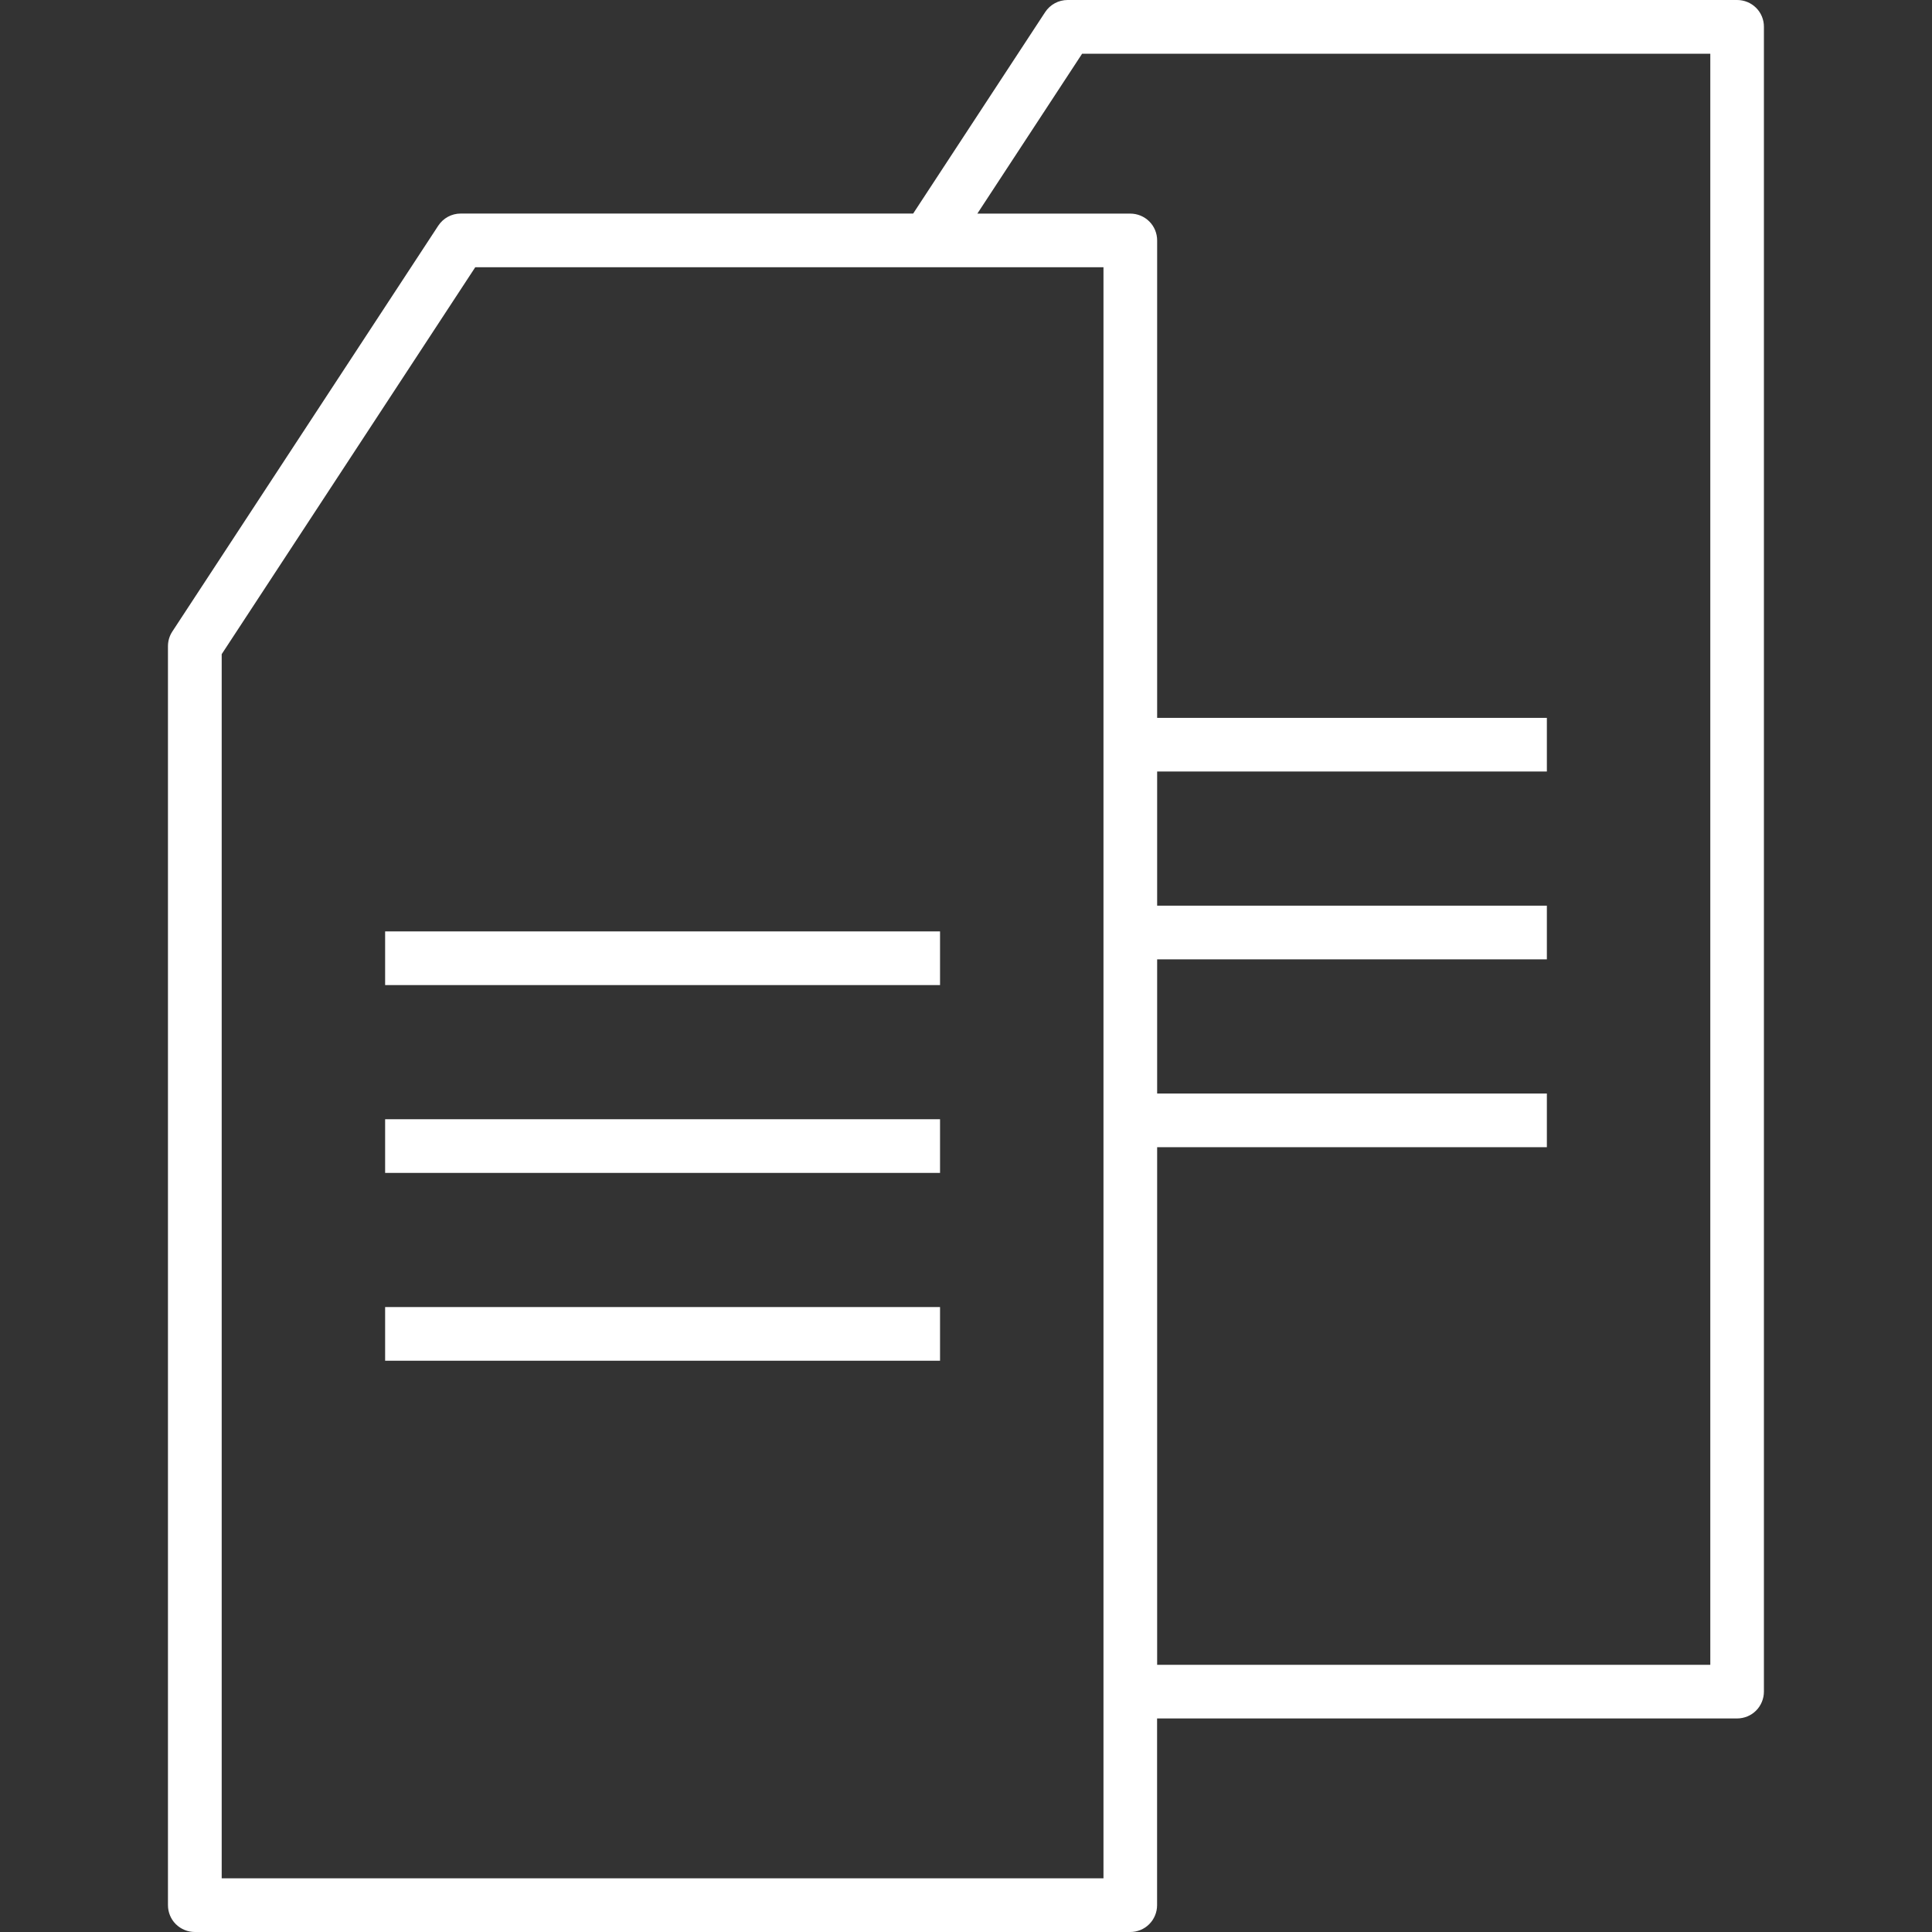<?xml version="1.0" encoding="utf-8"?>
<!-- Generator: Adobe Illustrator 24.2.1, SVG Export Plug-In . SVG Version: 6.00 Build 0)  -->
<!DOCTYPE svg PUBLIC "-//W3C//DTD SVG 1.1//EN" "http://www.w3.org/Graphics/SVG/1.1/DTD/svg11.dtd">
<svg version="1.1" id="Ebene_1" xmlns:x="http://ns.adobe.com/Extensibility/1.0/" xmlns:i="http://ns.adobe.com/AdobeIllustrator/10.0/" xmlns:graph="http://ns.adobe.com/Graphs/1.0/"
	 xmlns="http://www.w3.org/2000/svg" xmlns:xlink="http://www.w3.org/1999/xlink" x="0px" y="0px" width="32px" height="32px"
	 viewBox="0 0 32 32" style="enable-background:new 0 0 32 32;" xml:space="preserve">
<rect x="0" y="0" width="32" height="32" fill="#333333" stroke="none"/>
<style type="text/css">
	.st0{fill:#FFFFFF;}
</style>
<g>
	<path class="st0" d="M29.087,0.13C29.004,0.047,28.89,0,28.773,0h-11.09c-0.15,0-0.289,0.075-0.372,0.201l-2.186,3.336H7.631
		c-0.15,0-0.289,0.075-0.372,0.201l-4.404,6.721c-0.048,0.072-0.073,0.157-0.073,0.244v20.853c0,0.117,0.047,0.232,0.13,0.314
		C2.996,31.953,3.11,32,3.227,32h15.494c0.117,0,0.232-0.047,0.314-0.13c0.083-0.083,0.13-0.197,0.13-0.314v-3.093h9.607
		c0.117,0,0.232-0.047,0.314-0.13c0.083-0.083,0.13-0.197,0.13-0.314V0.444C29.217,0.327,29.17,0.213,29.087,0.13z M18.277,31.111
		H3.672V10.835l4.2-6.409h10.405V31.111z M19.166,19.001h6.455v-0.889h-6.455V15.89h6.455v-0.889h-6.455v-2.222h6.455V11.89h-6.455
		V3.982c0-0.117-0.047-0.232-0.13-0.314c-0.083-0.083-0.197-0.13-0.314-0.13h-2.534l1.735-2.648h10.405v26.685h-9.162V19.001z"/>
	<rect x="6.379" y="18.538" class="st0" width="9.191" height="0.889"/>
	<rect x="6.379" y="15.427" class="st0" width="9.191" height="0.889"/>
	<rect x="6.379" y="21.649" class="st0" width="9.191" height="0.889"/>
</g>
</svg>
